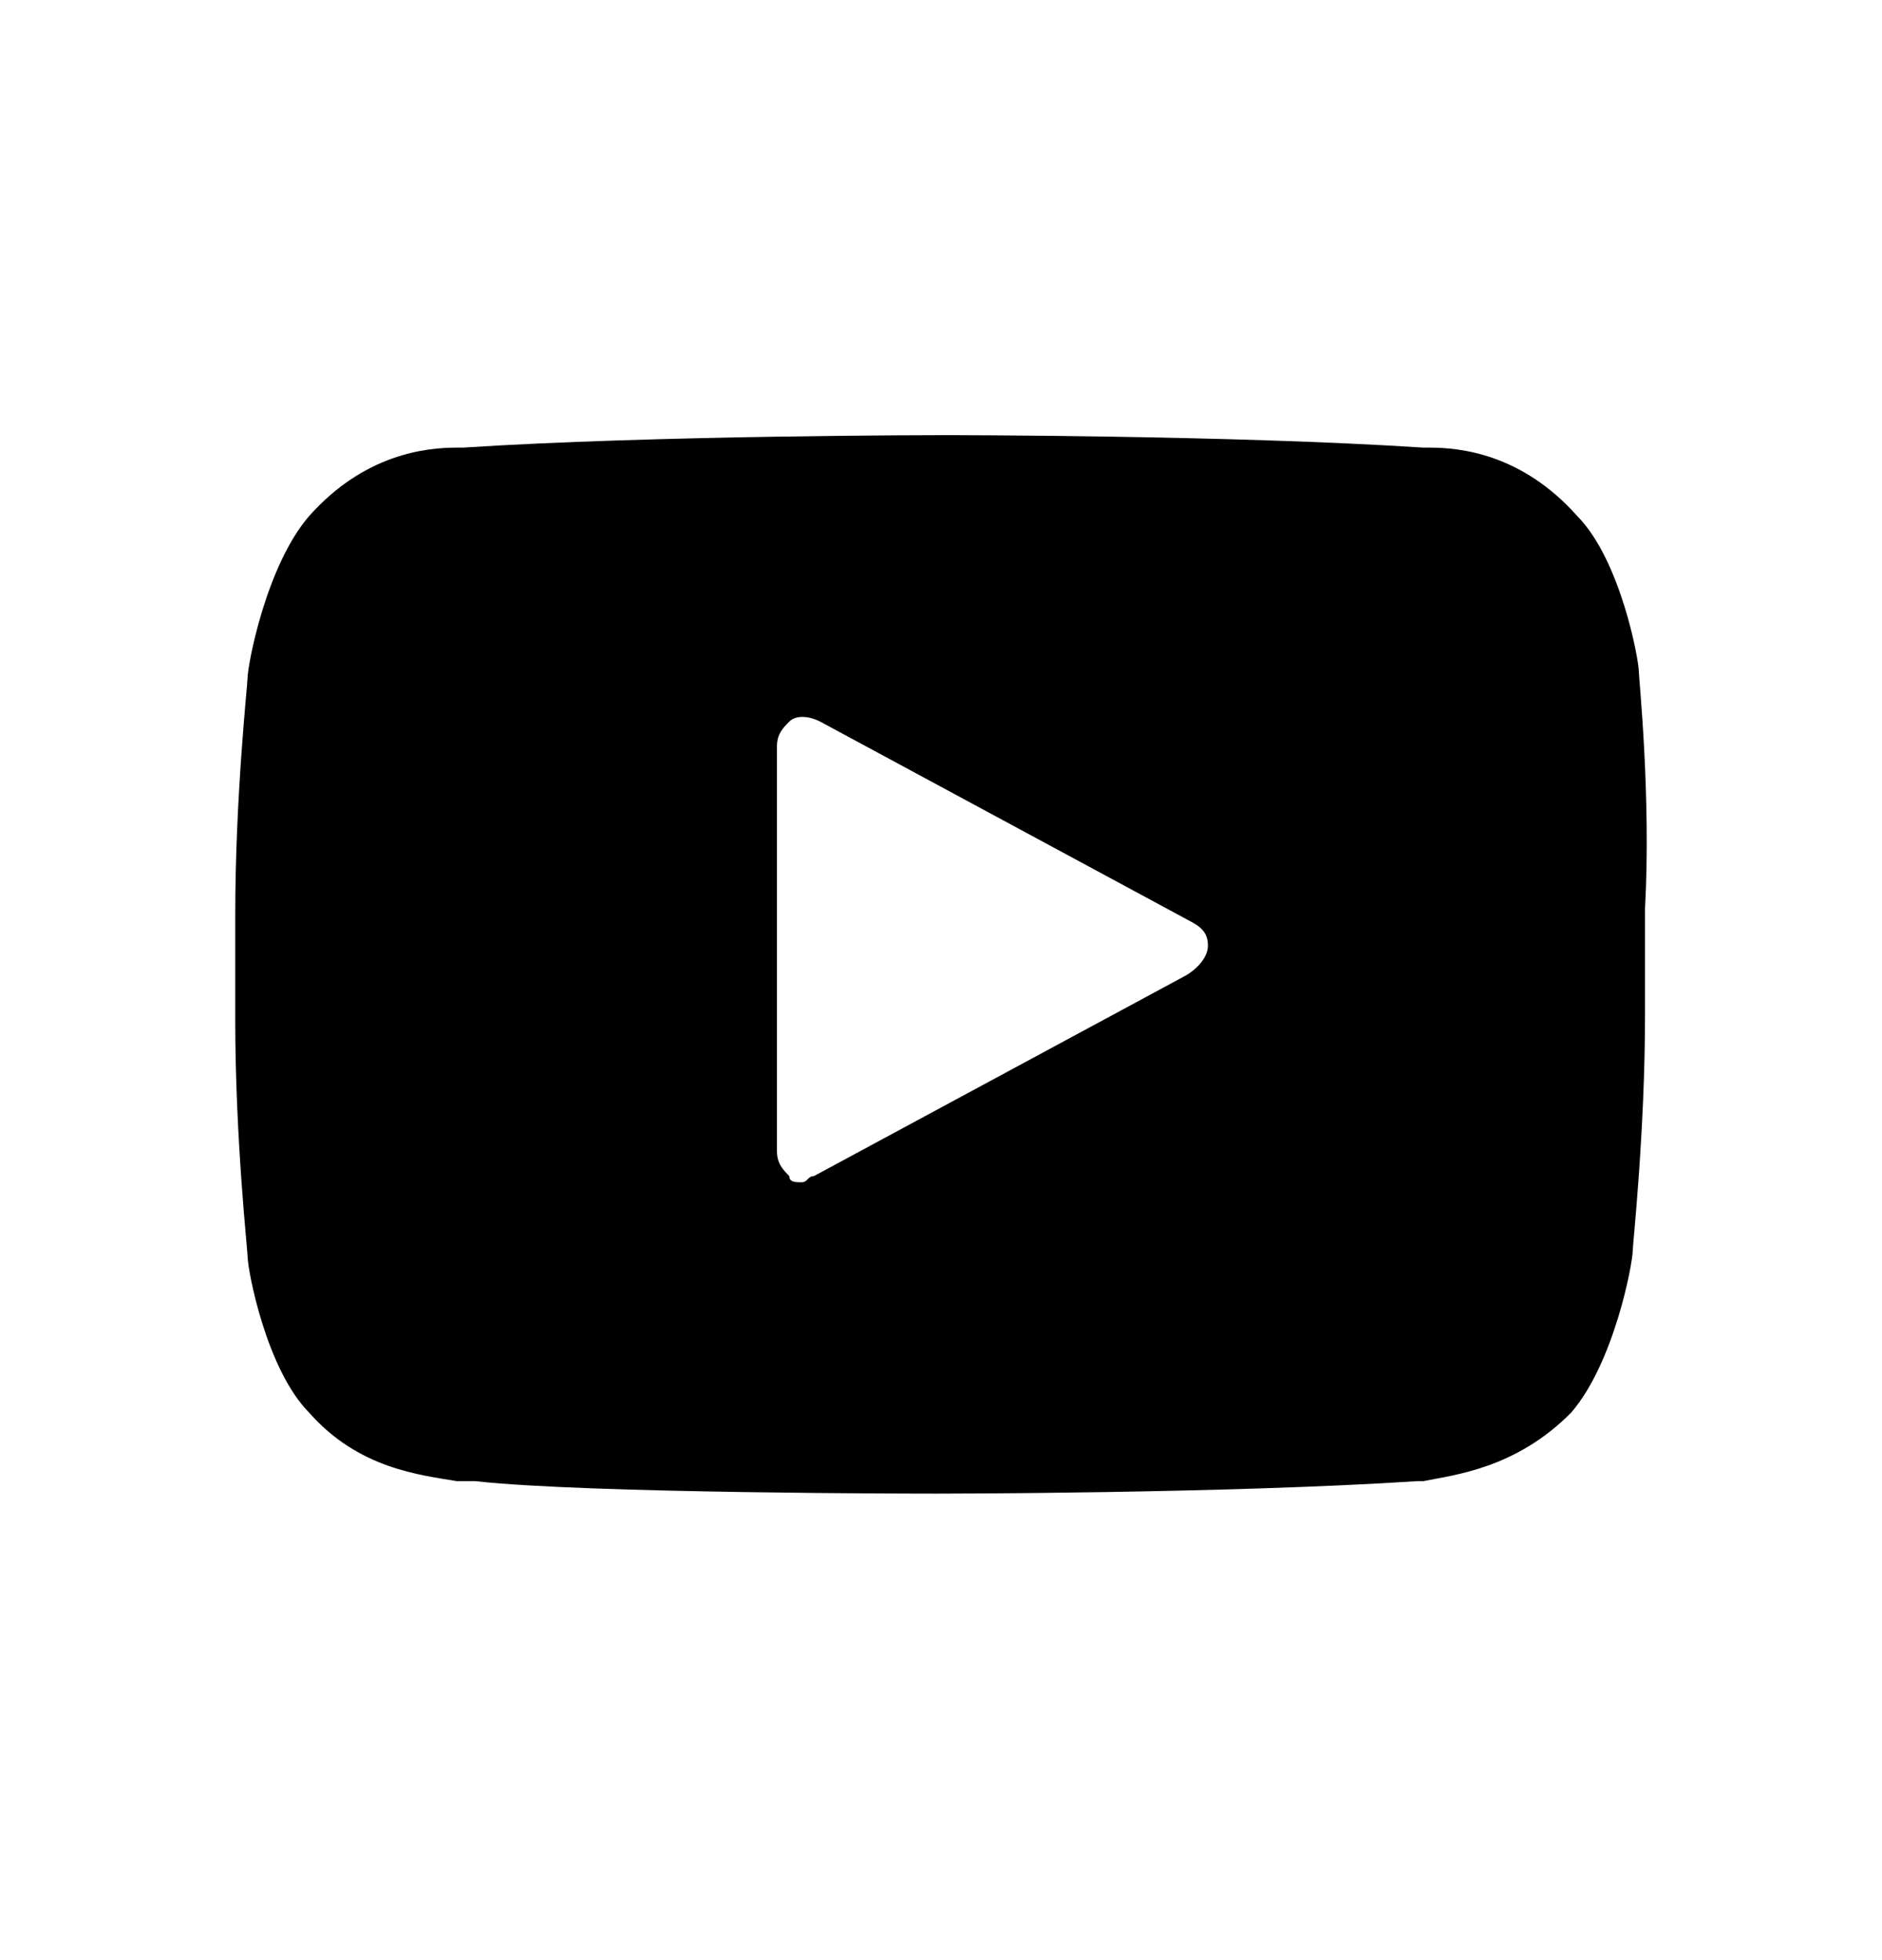 <svg width="24" height="25" viewBox="0 0 24 25" fill="none" xmlns="http://www.w3.org/2000/svg">
<g clip-path="url(#clip0_137_240)">
<path d="M20.899 8.568C20.899 8.409 20.664 7.138 20.114 6.582C19.408 5.788 18.622 5.709 18.23 5.709H18.151C15.718 5.55 12.107 5.55 12.028 5.55C12.028 5.55 8.338 5.55 5.905 5.709H5.826C5.434 5.709 4.649 5.788 3.942 6.582C3.392 7.218 3.157 8.488 3.157 8.647C3.157 8.726 3 10.156 3 11.665V13.015C3 14.524 3.158 15.953 3.158 16.033C3.158 16.191 3.392 17.461 3.942 18.017C4.571 18.732 5.355 18.812 5.826 18.891H6.061C7.474 19.05 11.793 19.05 11.95 19.05C11.95 19.05 15.64 19.05 18.073 18.891H18.151C18.544 18.811 19.329 18.732 20.036 18.017C20.585 17.382 20.821 16.112 20.821 15.953C20.821 15.874 20.978 14.444 20.978 12.935V11.585C21.056 10.156 20.899 8.647 20.899 8.567V8.568ZM15.09 12.459L10.38 15C10.301 15 10.301 15.079 10.223 15.079C10.144 15.079 10.065 15.079 10.065 15C9.987 14.92 9.908 14.841 9.908 14.682V9.52C9.908 9.361 9.987 9.282 10.066 9.203C10.144 9.124 10.301 9.124 10.458 9.203L15.168 11.744C15.325 11.824 15.404 11.903 15.404 12.061C15.404 12.22 15.247 12.379 15.09 12.459Z" fill="black"/>
</g>
<defs>
<clipPath id="clip0_137_240">
<rect width="24" height="24" fill="white" transform="translate(0 0.3)"/>
</clipPath>
</defs>
</svg>
